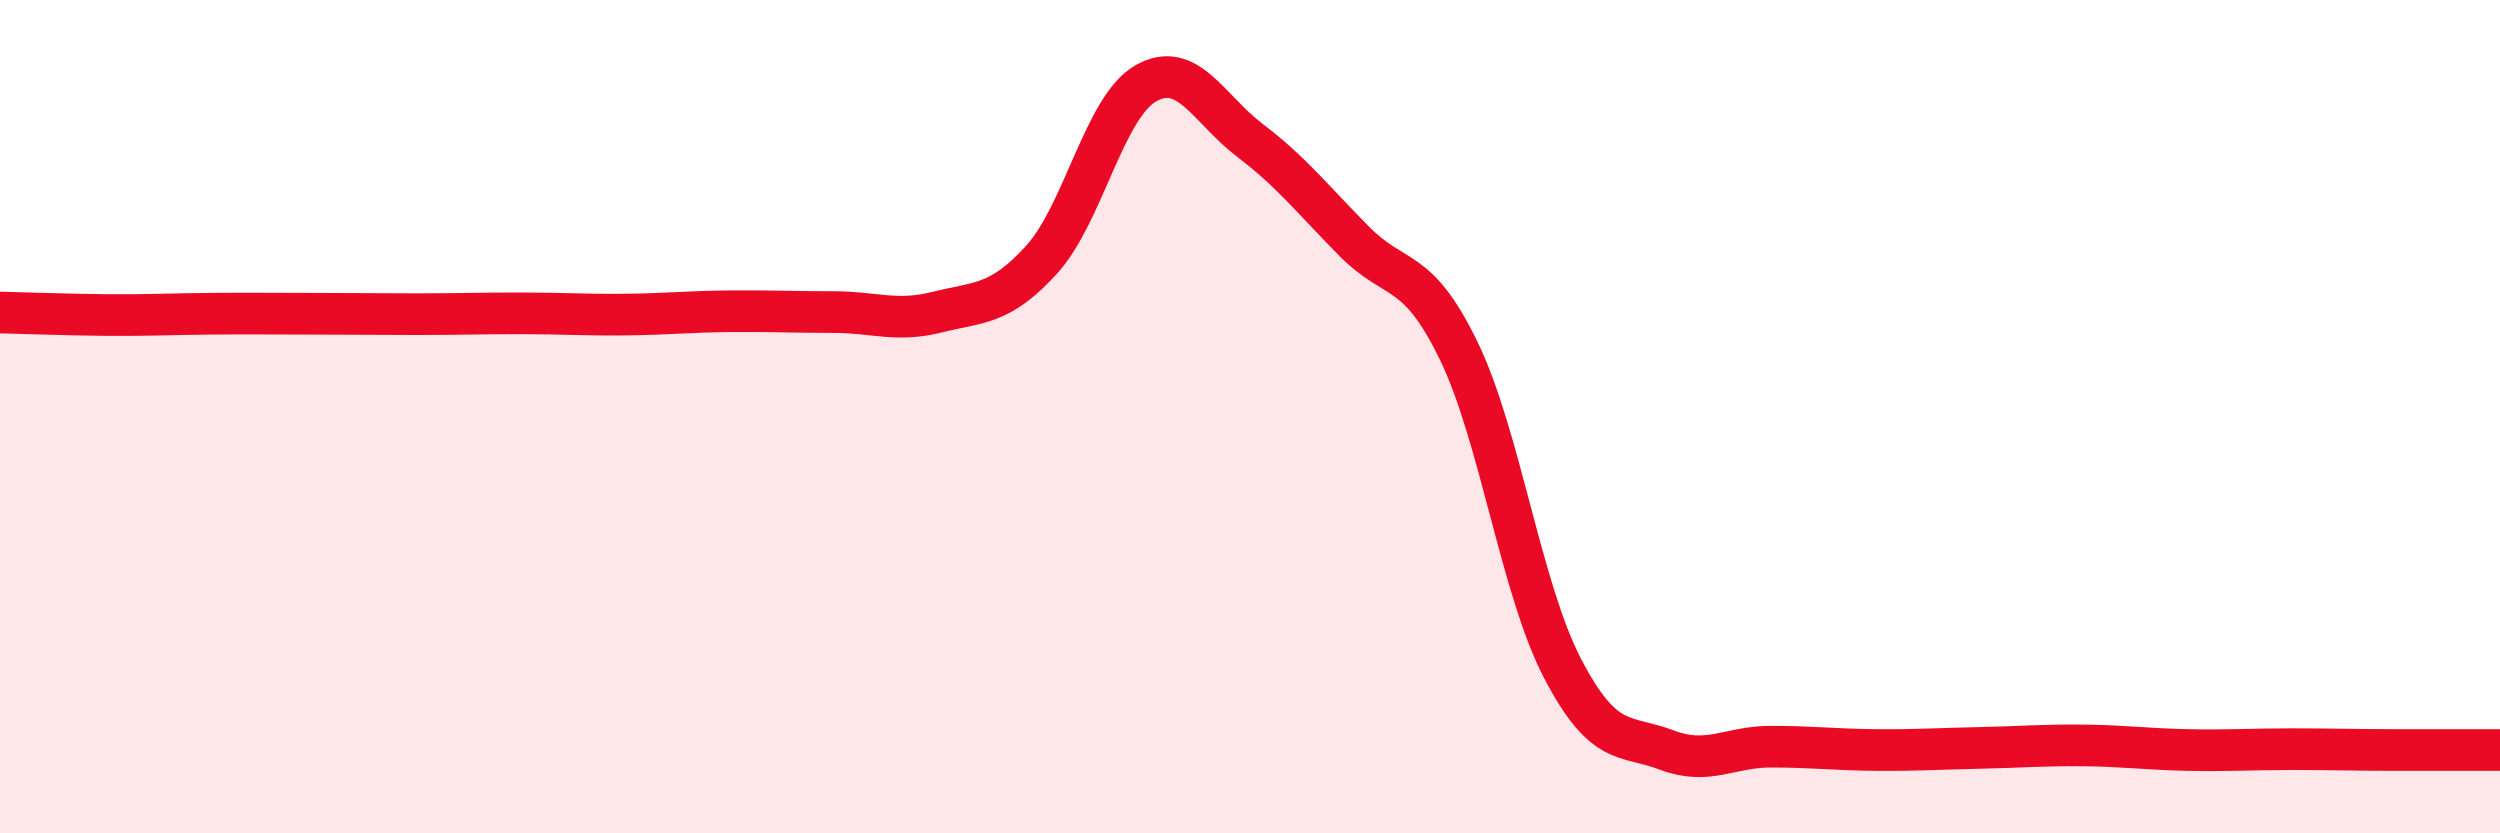 
    <svg width="60" height="20" viewBox="0 0 60 20" xmlns="http://www.w3.org/2000/svg">
      <path
        d="M 0,7.5 C 0.5,7.51 1.5,7.55 2.5,7.56 C 3.5,7.57 4,7.54 5,7.53 C 6,7.52 6.5,7.53 7.5,7.53 C 8.5,7.53 9,7.54 10,7.54 C 11,7.54 11.5,7.52 12.5,7.52 C 13.5,7.52 14,7.56 15,7.55 C 16,7.54 16.5,7.48 17.5,7.47 C 18.5,7.46 19,7.49 20,7.49 C 21,7.49 21.5,7.74 22.5,7.49 C 23.5,7.24 24,7.33 25,6.23 C 26,5.13 26.5,2.57 27.5,2 C 28.5,1.43 29,2.61 30,3.37 C 31,4.13 31.5,4.78 32.5,5.79 C 33.5,6.8 34,6.35 35,8.4 C 36,10.45 36.5,14.12 37.5,16.04 C 38.5,17.96 39,17.62 40,18 C 41,18.38 41.5,17.92 42.5,17.92 C 43.5,17.92 44,17.99 45,18 C 46,18.01 46.5,17.97 47.5,17.95 C 48.5,17.93 49,17.88 50,17.89 C 51,17.9 51.5,17.98 52.5,18 C 53.5,18.02 54,17.98 55,17.98 C 56,17.98 56.5,18 57.5,18 C 58.5,18 59.5,18 60,18L60 20L0 20Z"
        fill="#EB0A25"
        opacity="0.1"
        stroke-linecap="round"
        stroke-linejoin="round"
      />
      <path
        d="M 0,7.5 C 0.5,7.51 1.5,7.55 2.5,7.56 C 3.5,7.57 4,7.54 5,7.53 C 6,7.52 6.5,7.53 7.5,7.53 C 8.5,7.53 9,7.54 10,7.54 C 11,7.54 11.5,7.52 12.5,7.52 C 13.5,7.52 14,7.56 15,7.55 C 16,7.54 16.5,7.48 17.5,7.47 C 18.5,7.46 19,7.49 20,7.49 C 21,7.49 21.5,7.74 22.5,7.49 C 23.5,7.24 24,7.33 25,6.23 C 26,5.13 26.5,2.57 27.5,2 C 28.5,1.43 29,2.61 30,3.37 C 31,4.13 31.5,4.78 32.5,5.79 C 33.5,6.8 34,6.35 35,8.4 C 36,10.45 36.5,14.12 37.5,16.04 C 38.5,17.96 39,17.62 40,18 C 41,18.38 41.5,17.92 42.5,17.92 C 43.5,17.92 44,17.99 45,18 C 46,18.01 46.5,17.97 47.5,17.95 C 48.5,17.93 49,17.88 50,17.89 C 51,17.9 51.5,17.98 52.5,18 C 53.5,18.02 54,17.98 55,17.98 C 56,17.98 56.5,18 57.5,18 C 58.5,18 59.5,18 60,18"
        stroke="#EB0A25"
        stroke-width="1"
        fill="none"
        stroke-linecap="round"
        stroke-linejoin="round"
      />
    </svg>
  